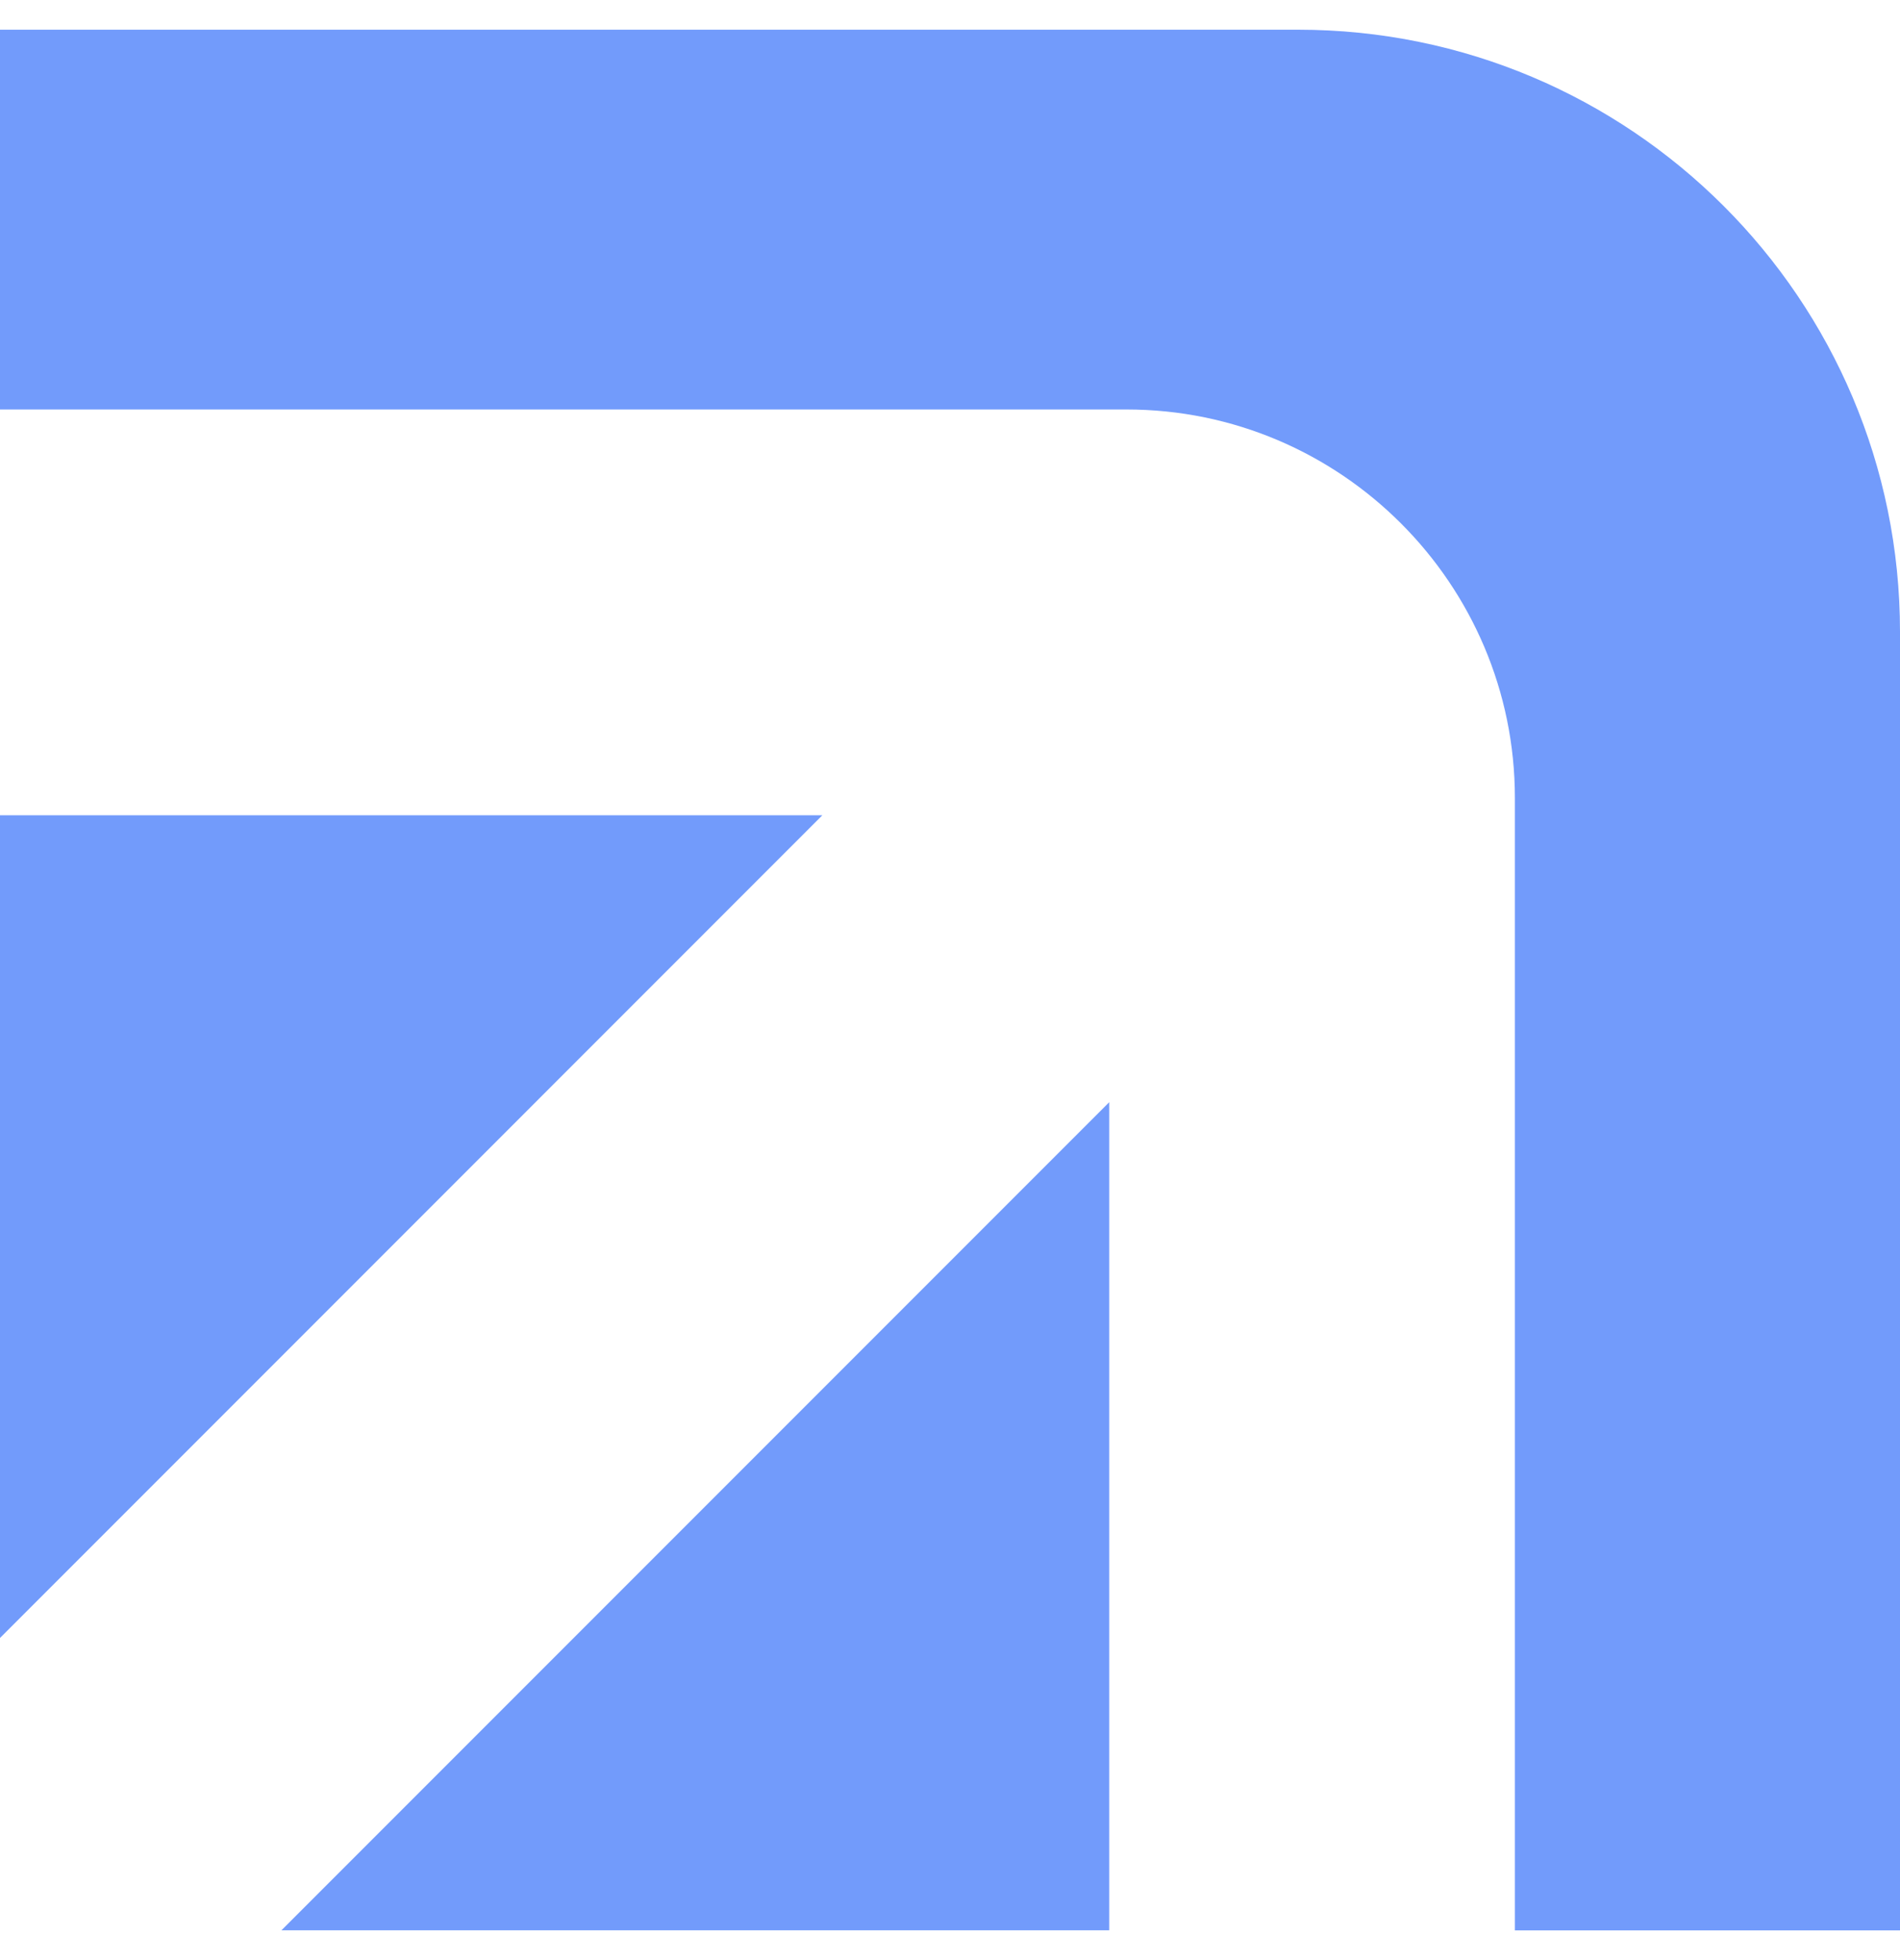 <svg width="32" height="33" viewBox="0 0 32 33" fill="none" xmlns="http://www.w3.org/2000/svg">
<path d="M0 13.726V27.577L13.85 13.726H0Z" fill="#729BFB"/>
<path d="M32 10.636C32 5.037 27.46 0.5 21.861 0.5H0V6.894H18.974C22.579 6.894 25.514 9.829 25.514 13.435V32.5H32V10.636Z" fill="#729BFB"/>
<path d="M4.74 32.498H18.682V18.556L4.74 32.498Z" fill="#729BFB"/>
</svg>
